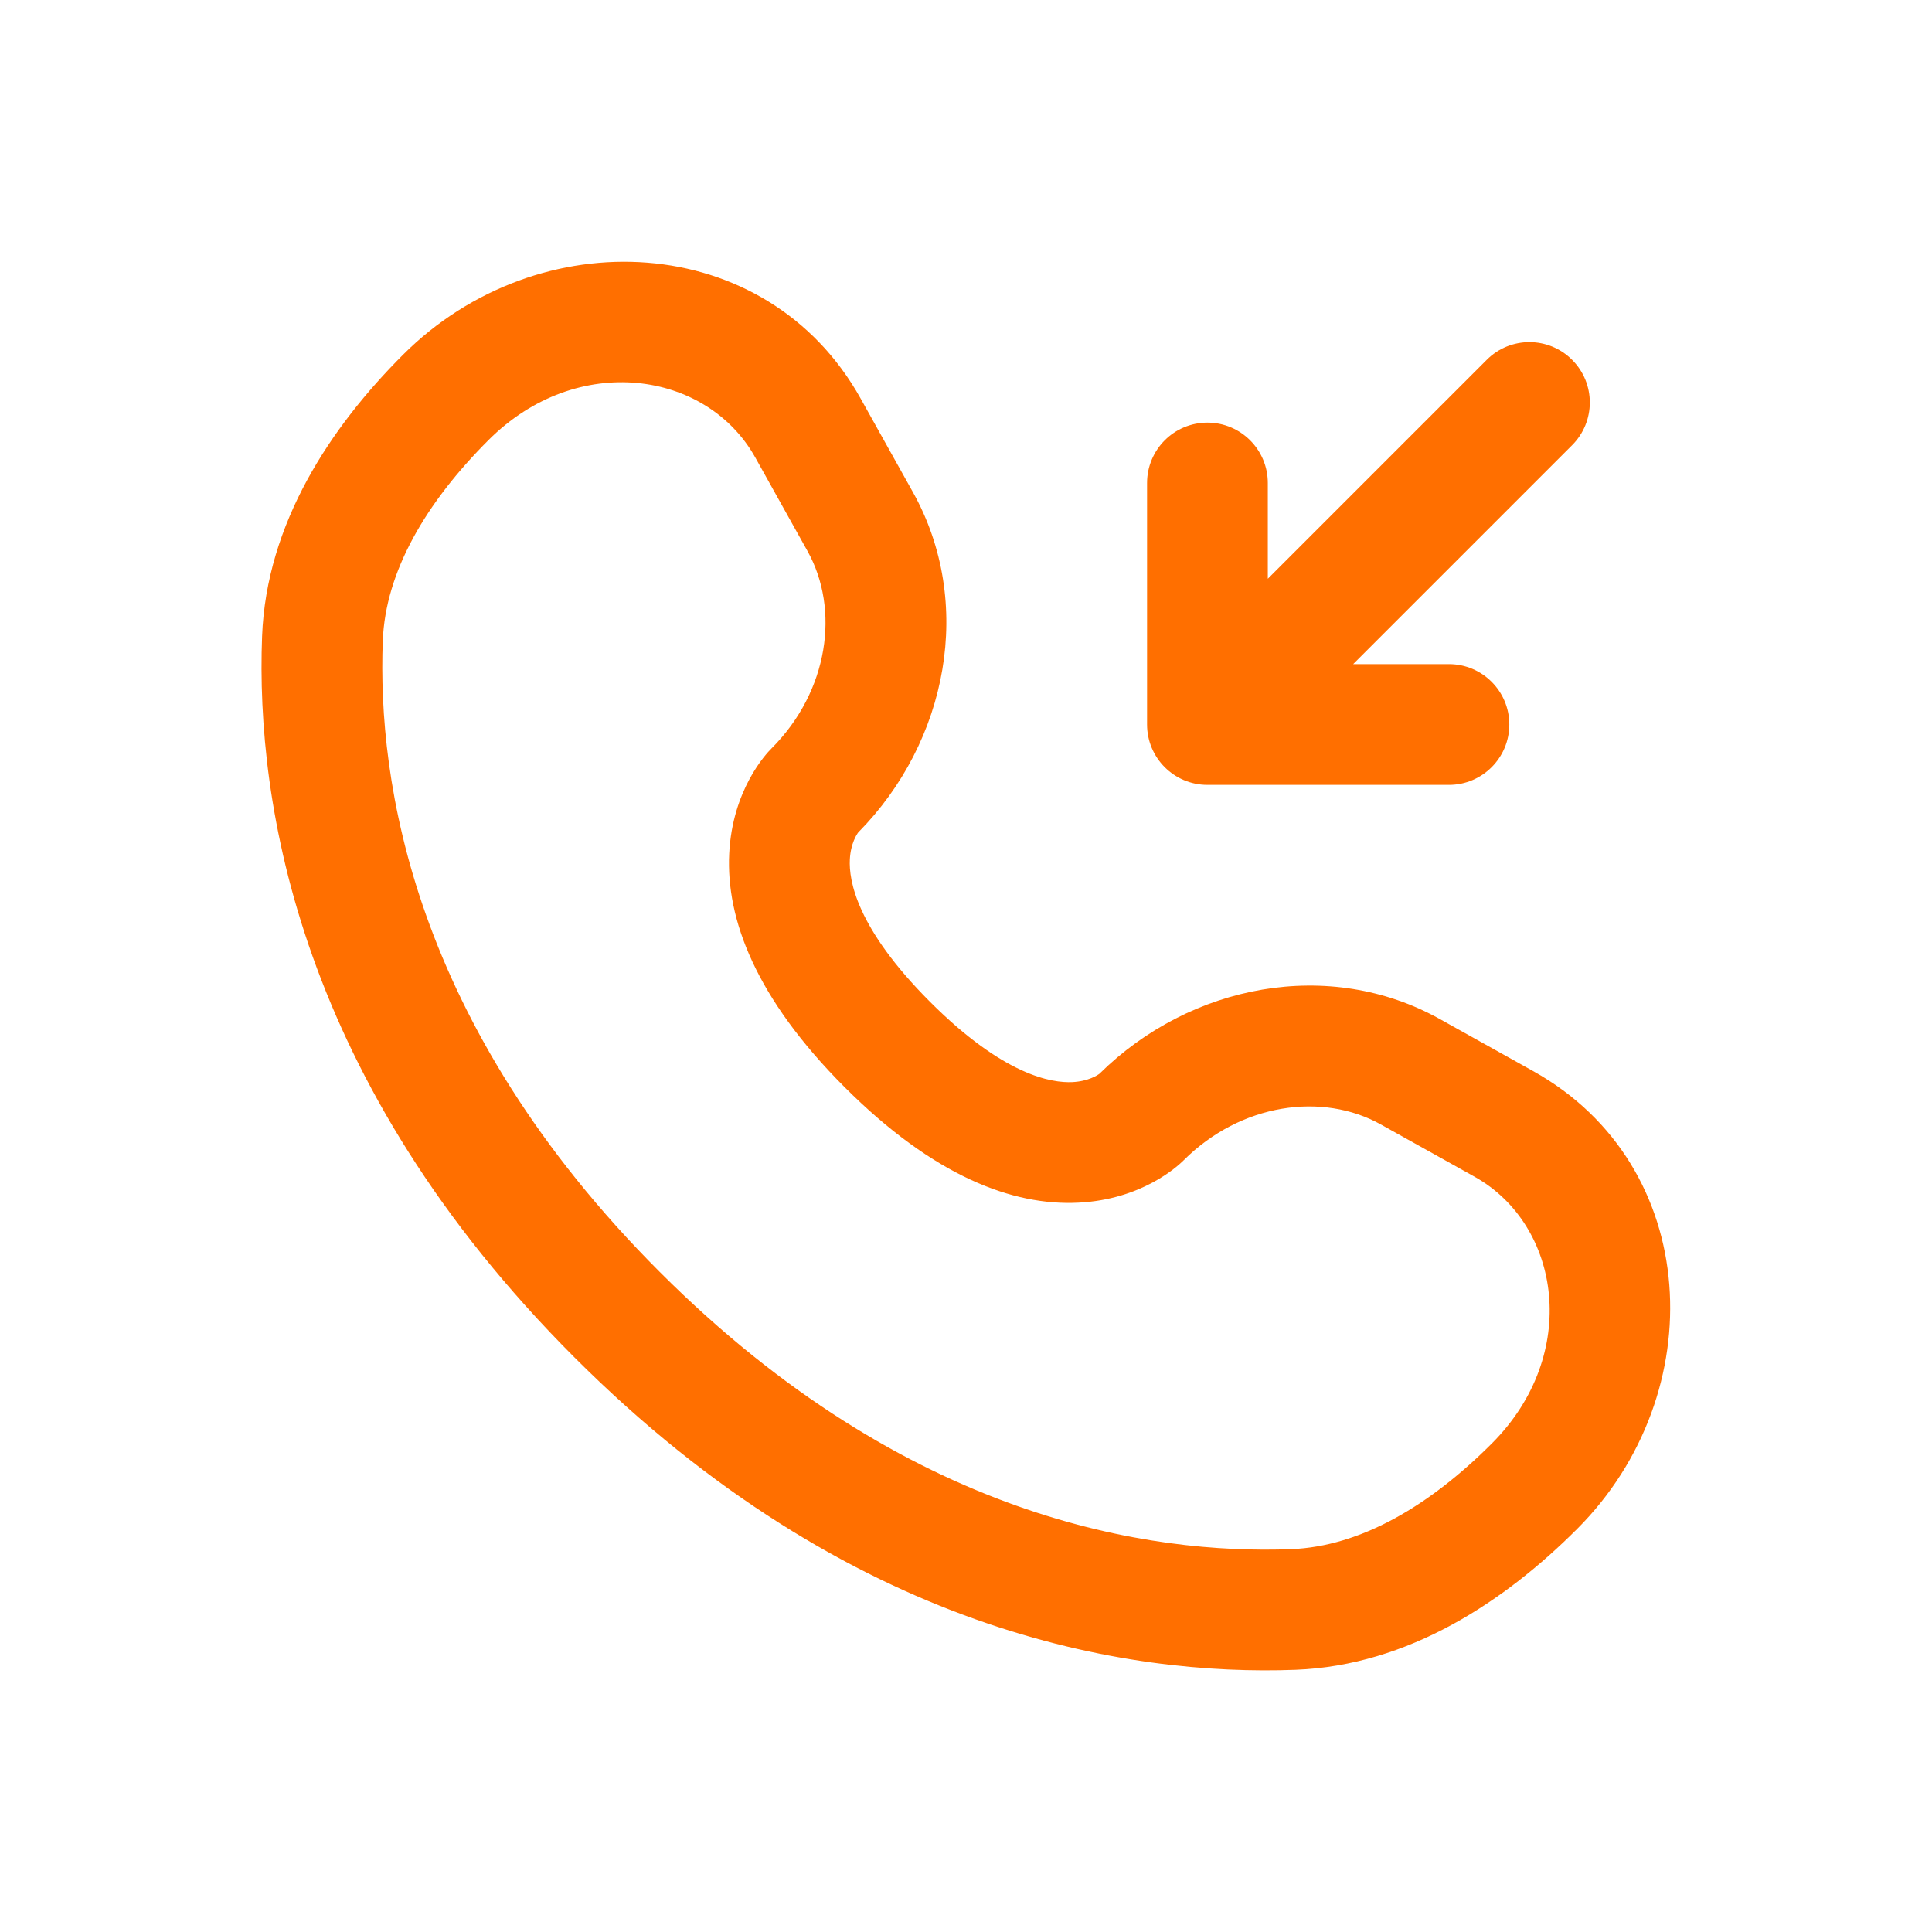 <svg width="32" height="32" viewBox="0 0 32 32" fill="none" xmlns="http://www.w3.org/2000/svg">
<path fill-rule="evenodd" clip-rule="evenodd" d="M14.255 6.601C12.696 3.806 8.915 3.636 6.675 5.876C5.477 7.074 4.412 8.667 4.341 10.54C4.236 13.314 4.953 17.921 9.515 22.483C14.078 27.046 18.684 27.762 21.459 27.657C23.331 27.586 24.925 26.522 26.123 25.323C28.363 23.083 28.193 19.303 25.398 17.743L23.847 16.878C22.022 15.86 19.719 16.294 18.21 17.785C18.183 17.805 18.029 17.91 17.762 17.923C17.42 17.939 16.629 17.818 15.405 16.594C14.181 15.369 14.059 14.579 14.076 14.237C14.089 13.969 14.194 13.816 14.214 13.789C15.705 12.279 16.139 9.977 15.121 8.152L14.255 6.601ZM8.09 7.29C9.564 5.816 11.71 6.144 12.509 7.576L13.374 9.126C13.913 10.091 13.729 11.446 12.778 12.397C12.685 12.489 12.13 13.084 12.078 14.139C12.025 15.22 12.511 16.527 13.991 18.008C15.471 19.488 16.778 19.973 17.859 19.92C18.914 19.869 19.508 19.314 19.602 19.221C20.553 18.27 21.908 18.086 22.872 18.625L24.423 19.49C25.854 20.288 26.183 22.435 24.709 23.909C23.675 24.943 22.534 25.615 21.383 25.659C19.07 25.746 15.035 25.175 10.929 21.069C6.824 16.963 6.252 12.929 6.34 10.615C6.384 9.465 7.056 8.324 8.09 7.29Z" fill="#FF6F00"/>
<path d="M23.999 13C24.551 13 24.999 12.552 24.999 12C24.999 11.448 24.551 11 23.999 11H22.413L26.039 7.374C26.43 6.983 26.43 6.35 26.039 5.96C25.649 5.569 25.015 5.569 24.625 5.96L20.999 9.586V8C20.999 7.448 20.551 7 19.999 7C19.446 7 18.999 7.448 18.999 8V12C18.999 12.552 19.446 13 19.999 13H23.999Z" fill="#FF6F00"/>
</svg>
